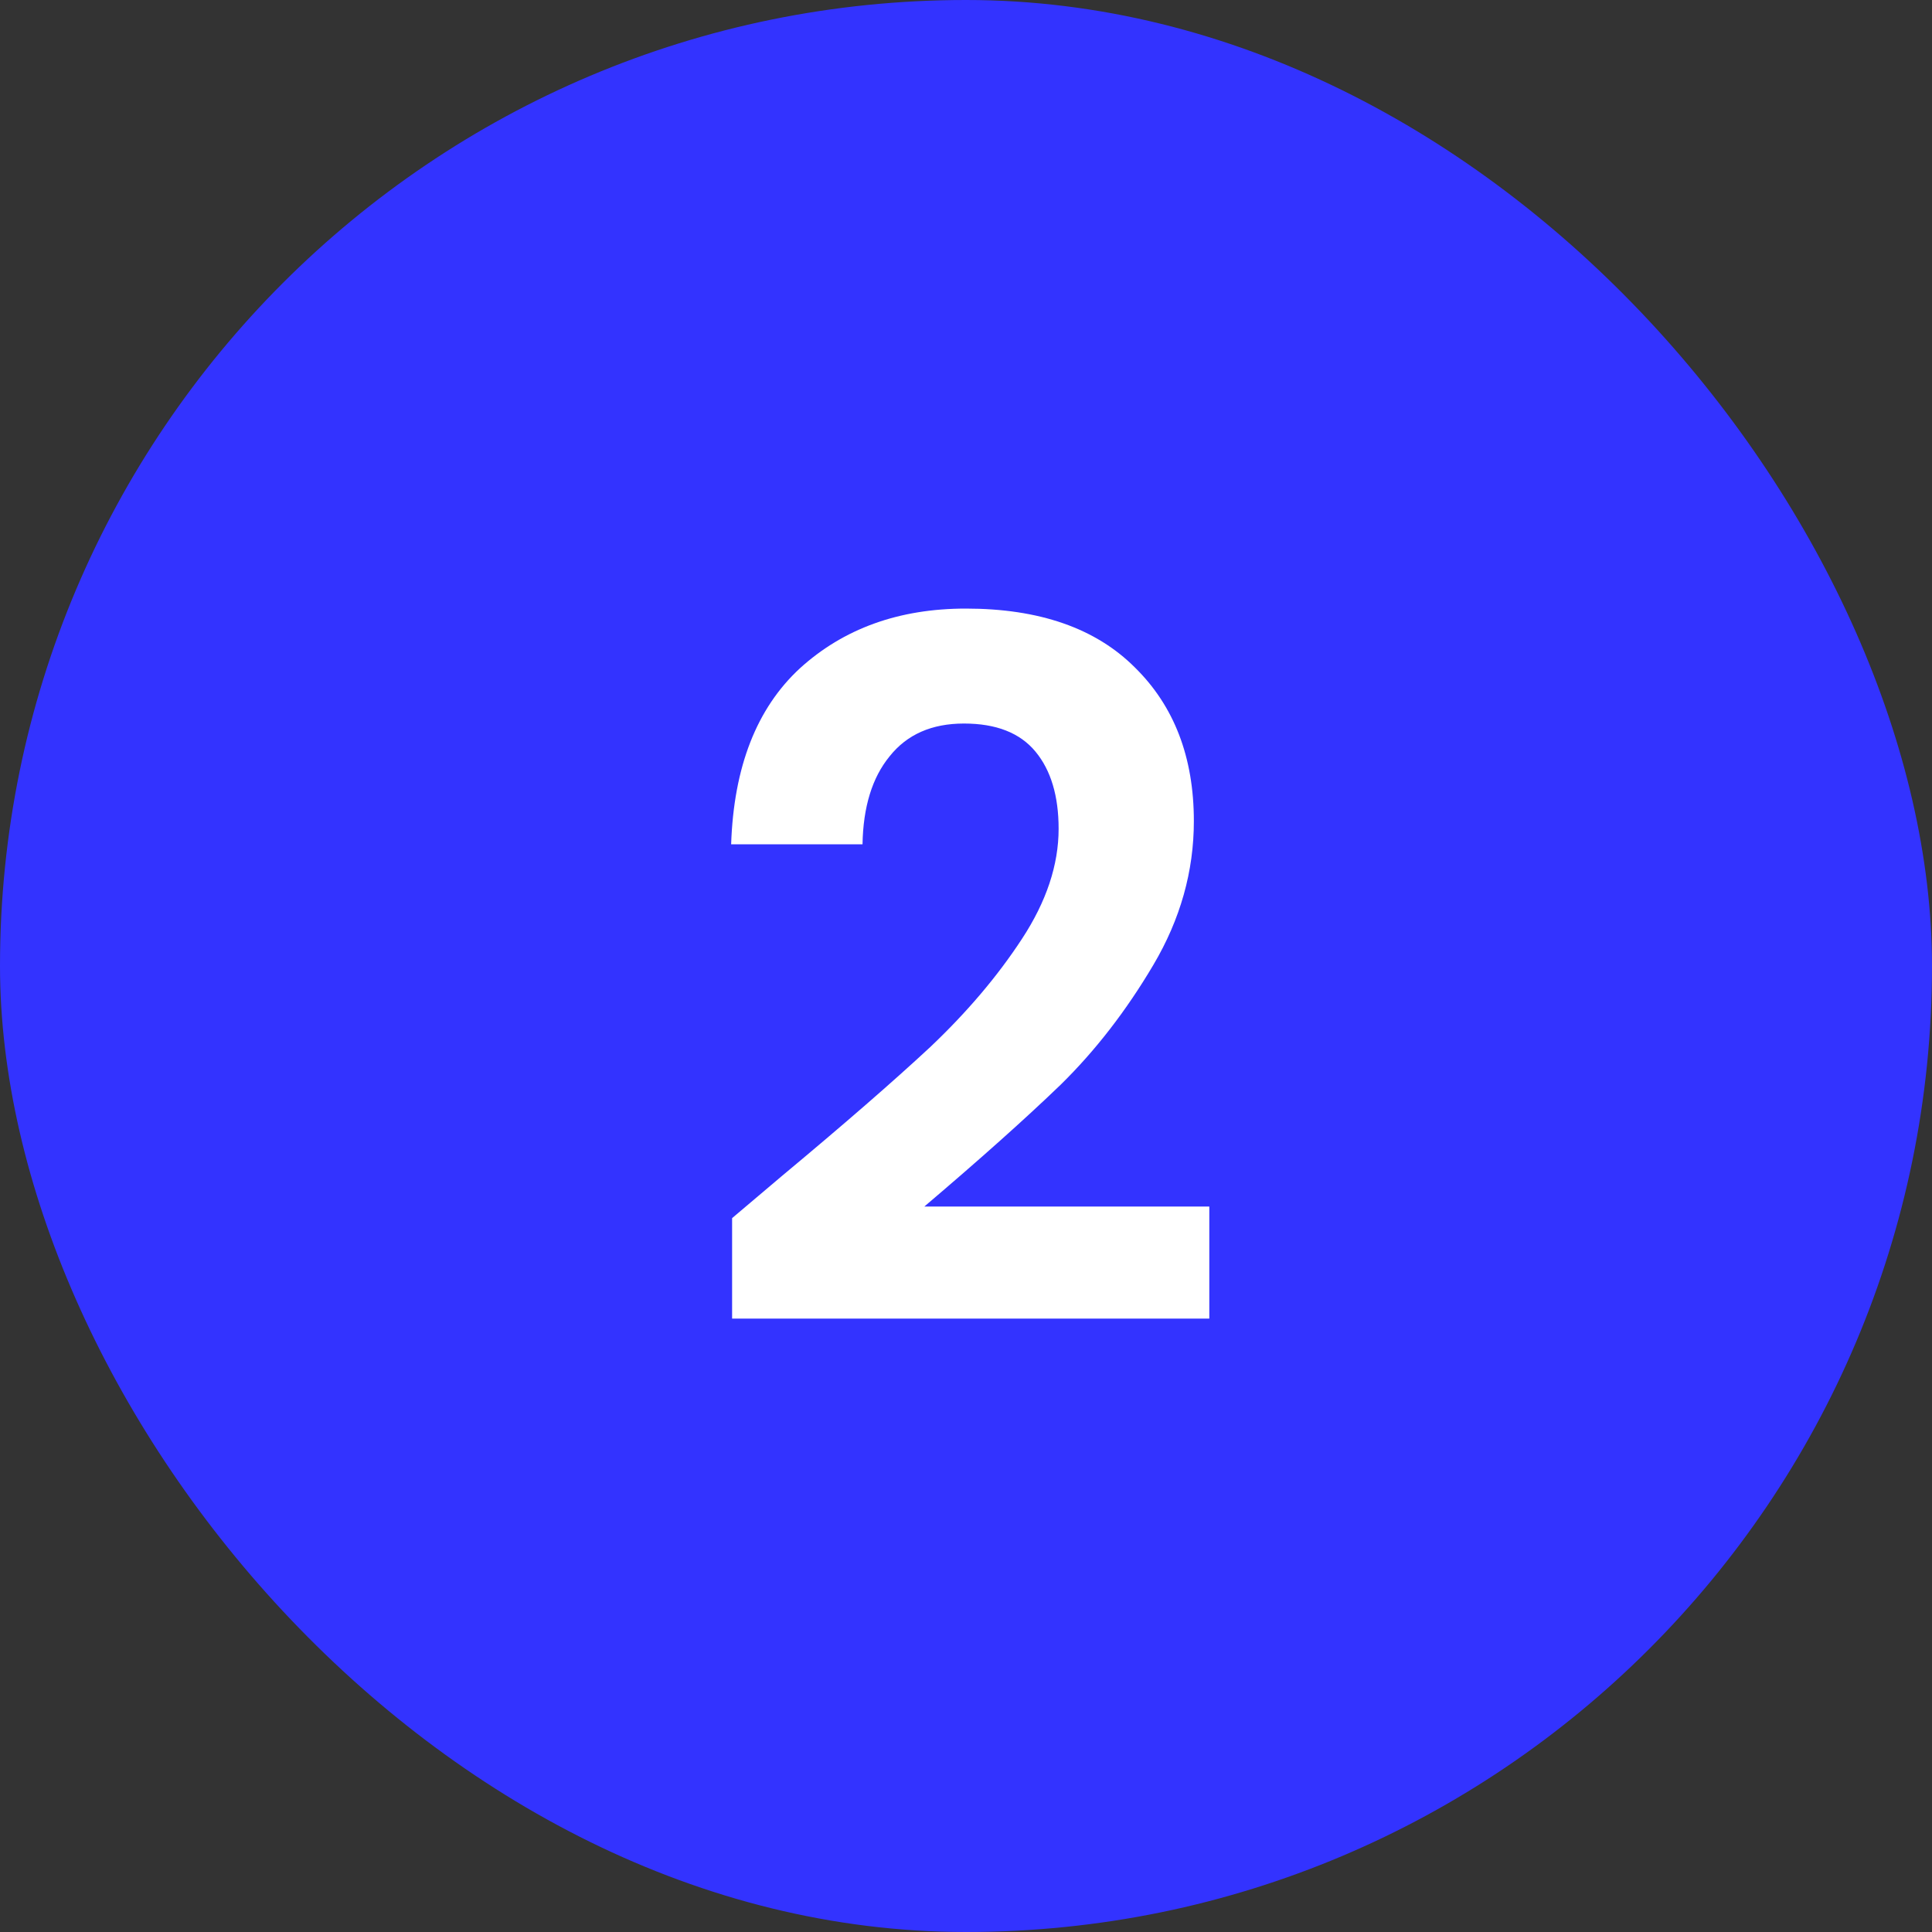 <svg width="32" height="32" viewBox="0 0 32 32" fill="none" xmlns="http://www.w3.org/2000/svg">
<rect x="0" y="0" width="32" height="32" fill="#333333" stroke="none"/>
<rect width="32" height="32" rx="16" fill="#3333FF"/>
<path d="M12.958 19.472C13.982 18.619 14.798 17.909 15.406 17.344C16.014 16.768 16.521 16.171 16.926 15.552C17.332 14.933 17.534 14.325 17.534 13.728C17.534 13.184 17.406 12.757 17.15 12.448C16.894 12.139 16.5 11.984 15.966 11.984C15.433 11.984 15.022 12.165 14.734 12.528C14.446 12.88 14.297 13.365 14.286 13.984H12.11C12.153 12.704 12.532 11.733 13.246 11.072C13.972 10.411 14.889 10.08 15.998 10.08C17.214 10.08 18.148 10.405 18.798 11.056C19.449 11.696 19.774 12.544 19.774 13.6C19.774 14.432 19.55 15.227 19.102 15.984C18.654 16.741 18.142 17.403 17.566 17.968C16.99 18.523 16.238 19.195 15.31 19.984H20.03V21.84H12.126V20.176L12.958 19.472Z" fill="white"/>
</svg>
